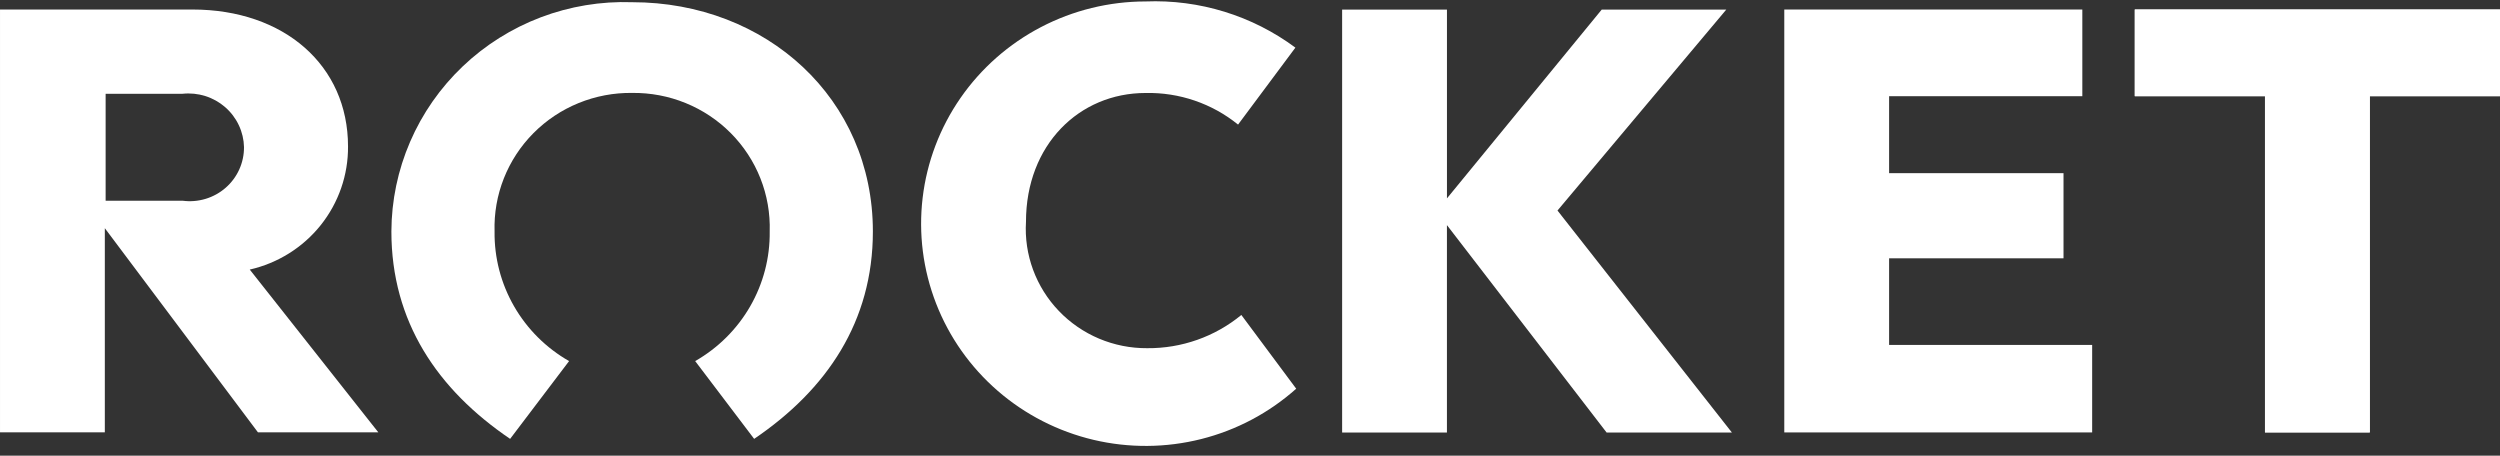 <svg fill="none" height="37" viewBox="0 0 203 37" width="203" xmlns="http://www.w3.org/2000/svg">
    <rect x="0" y="0" width="203" height="37" fill="#333333" stroke="none"/>
    <g fill="#fff">
        <path
            d="m126.468 17.095 14.161 18.025h-10.173l-12.965-16.841v16.841h-8.51v-34.34h8.512v15.327l12.566-15.327h10.114z" />
        <path
            d="m153.395 28.008h16.488v7.105h-24.999v-34.34h24.201v7.039h-15.69v6.249h14.162v6.914h-14.162z" />
        <path d="m173.344.772v7.039h10.572v27.301h8.511v-27.301h10.572v-7.039z" />
        <path d="m173.344.772v7.039h10.572v27.301h8.511v-27.301h10.572v-7.039z" />
        <path
            d="m20.28 21.889 10.439 13.216h-9.774l-12.433-16.577v16.577h-8.511v-34.332h15.626c7.442 0 12.633 4.531 12.633 11.117.018 2.316-.763 4.569-2.213 6.387s-3.484 3.092-5.766 3.612zm-.466-9.933c-.013-.618-.156-1.226-.42-1.786-.263-.56-.641-1.06-1.11-1.468-.469-.408-1.018-.716-1.613-.903-.595-.187-1.223-.25-1.844-.185h-6.25v8.685h6.25c.624.082 1.259.031 1.861-.15.602-.181 1.159-.487 1.631-.899.472-.411.85-.918 1.108-1.487.258-.568.389-1.185.386-1.807z" />
    </g>
    <path
        d="m51.331 7.546c1.489-.019 2.966.261 4.343.822 1.377.561 2.625 1.392 3.668 2.443 1.044 1.051 1.861 2.3 2.404 3.672.543 1.372.799 2.839.754 4.311.028 2.128-.519 4.225-1.582 6.075-1.064 1.85-2.606 3.386-4.469 4.451l4.788 6.316c5.916-4.012 9.641-9.538 9.641-16.841 0-10.788-8.643-18.616-19.549-18.616-2.529-.087-5.051.33-7.414 1.225-2.363.896-4.521 2.252-6.344 3.988-1.823 1.736-3.276 3.818-4.27 6.12-.995 2.302-1.512 4.779-1.52 7.283 0 7.303 3.723 12.827 9.641 16.841l4.788-6.316c-1.863-1.064-3.406-2.601-4.469-4.451-1.064-1.85-1.61-3.947-1.582-6.075-.045-1.473.211-2.94.754-4.312s1.361-2.622 2.405-3.673c1.044-1.051 2.292-1.882 3.67-2.443 1.377-.561 2.855-.84 4.345-.821z"
        fill="#fff" />
    <path
        d="m100.798 25.576 4.454 5.987c-2.197 1.961-4.843 3.364-7.711 4.087-2.867.723-5.87.746-8.748.065-2.878-.681-5.545-2.044-7.772-3.973-2.227-1.928-3.946-4.364-5.009-7.096s-1.438-5.679-1.093-8.587c.345-2.908 1.4-5.689 3.074-8.103 1.674-2.414 3.916-4.389 6.534-5.755 2.618-1.366 5.532-2.081 8.491-2.083 4.371-.174 8.669 1.151 12.168 3.75l-4.655 6.249c-2.114-1.715-4.779-2.626-7.513-2.566-5.385 0-9.708 4.21-9.708 10.46-.08 1.324.117 2.65.576 3.895.46 1.246 1.173 2.385 2.095 3.347s2.035 1.726 3.268 2.246c1.233.519 2.561.783 3.901.774 2.791.024 5.5-.931 7.646-2.696z"
        fill="#fff" />
</svg>